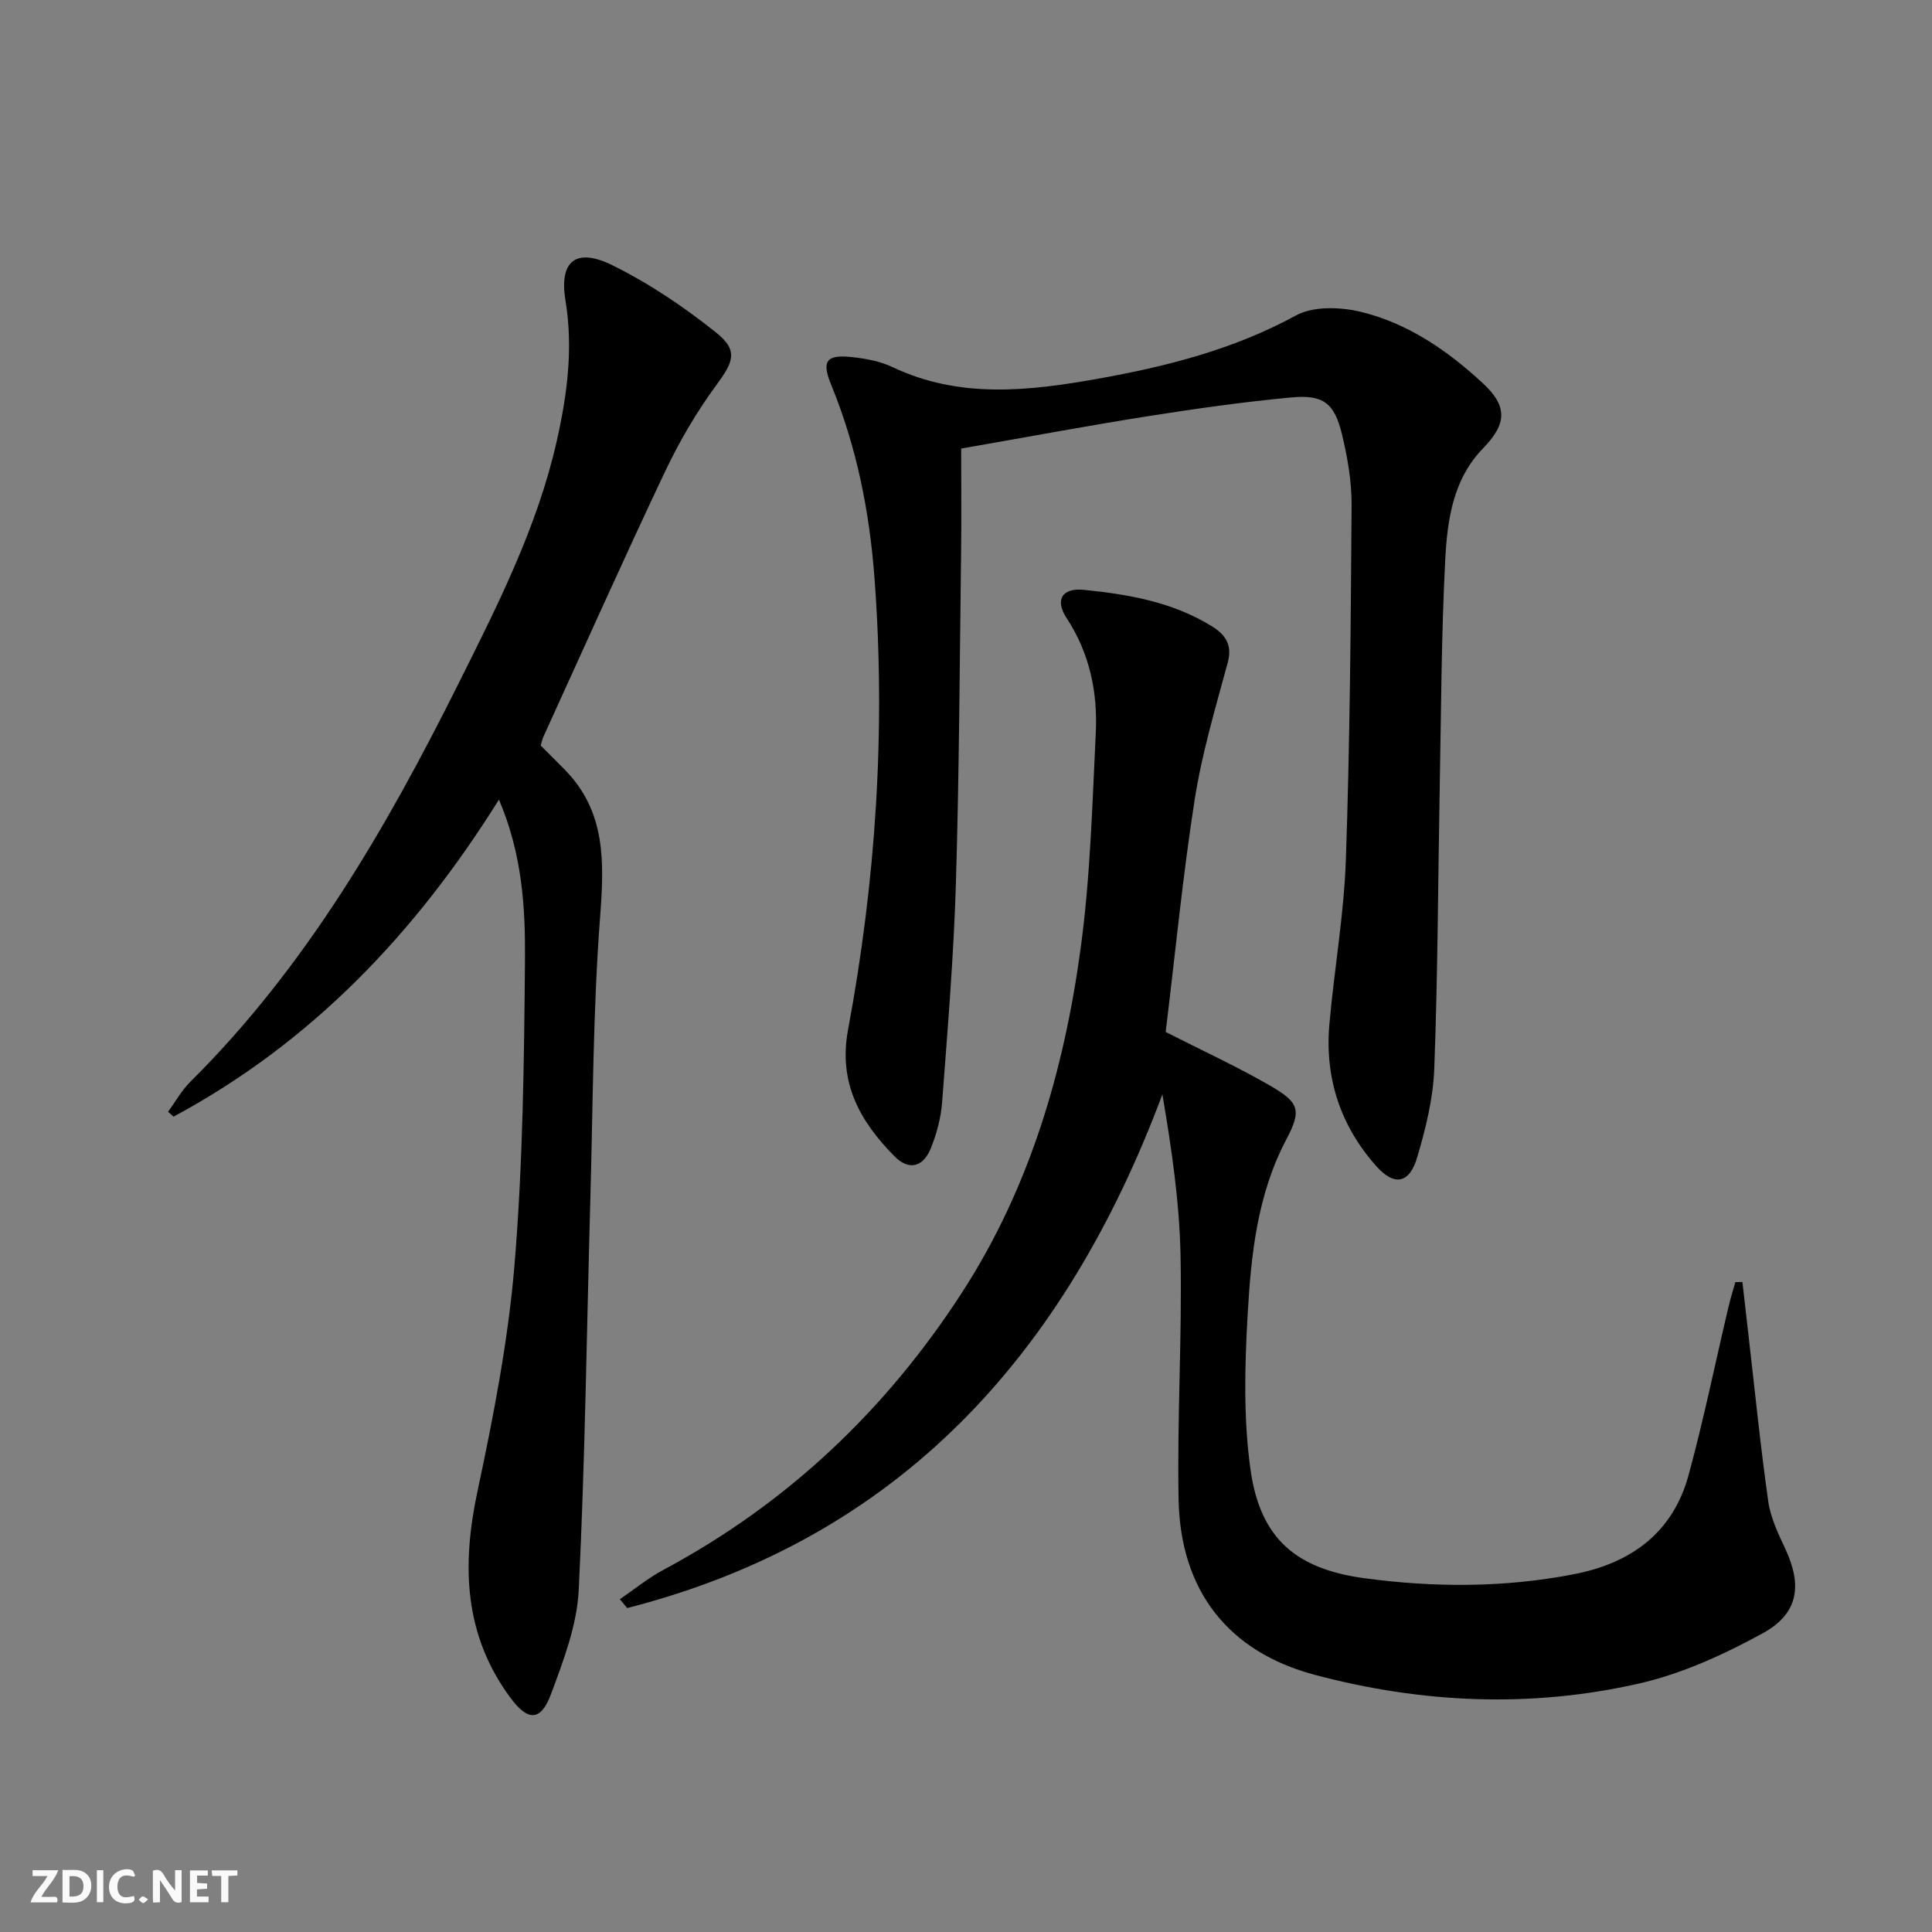 <svg enable-background="new 0 0 400 400" viewBox="0 0 400 400" xmlns="http://www.w3.org/2000/svg"><rect x="0" y="0" width="400" height="400" fill="#808080" stroke="none"/><g fill="#fbfafa"><path d="m37.59 393.81c-.92.31-1.52.05-2-.78-.7-1.2-1.52-2.34-2.47-3.78v4.59c-.55.03-.95.05-1.41.07-.03-.37-.06-.64-.06-.91 0-1.91 0-3.81 0-5.7 1.13-.41 1.77-.03 2.29.91.62 1.11 1.38 2.14 2.31 3.19v-4.2h1.35v6.61z"/><path d="m12.94 393.88v-6.75c1.9.19 3.93-.54 5.37 1.29.8 1.01.78 2.88.03 3.97-1.37 1.97-3.4 1.51-5.4 1.49m1.45-1.22c2.04.12 2.92-.58 2.89-2.21-.03-1.51-.98-2.19-2.89-2z"/><path d="m11.81 393.87h-5.49c.68-2.18 2.47-3.48 3.51-5.45h-3.08v-1.21h5.29c-.71 2.13-2.44 3.48-3.47 5.51.86 0 1.63.04 2.39-.01.79-.05 1.14.21.85 1.16"/><path d="m39.33 393.86v-6.61h3.7v1.07h-2.22v1.52c.68.04 1.34.09 2.07.13v1.07c-.72.05-1.38.09-2.1.14v1.48h2.4v1.19h-3.85z"/><path d="m27.71 388.56c-1.15-.3-2.46-.61-3.1.64-.37.73-.41 1.93-.06 2.67.63 1.35 1.99.93 3.17.68.35.94-.01 1.32-.93 1.46-1.62.25-3.05-.27-3.76-1.48-.73-1.25-.6-3.03.31-4.17.88-1.11 2.71-1.7 4-1.16.32.13.44.74.65 1.12-.1.08-.19.16-.28.24"/><path d="m49.15 387.24v1.07c-.59.02-1.17.05-1.87.08v5.44h-1.48v-5.44h-1.85c-.05-.4-.08-.73-.13-1.15z"/><path d="m20.06 387.21h1.33v6.62h-1.33z"/><path d="m30.68 393.25c-.49.38-.8.79-1.05.76-.32-.05-.6-.45-.9-.7.26-.24.51-.64.8-.67.29-.04.62.3 1.15.61"/></g><path d="m241.34 213.66c7.41 3.77 14.65 7.1 21.53 11.06 6.14 3.54 6.68 5.06 3.42 11.25-6 11.4-7.27 23.82-7.98 36.22-.61 10.72-.89 21.68.62 32.25 2.03 14.16 9.47 20.42 23.6 22.32 14.42 1.94 28.84 1.96 43.21-.81 11.97-2.3 20.62-8.6 23.88-20.61 3.13-11.51 5.52-23.22 8.26-34.83.4-1.71.94-3.38 1.41-5.07.49 0 .98-.01 1.46-.01.43 3.81.86 7.61 1.3 11.42 1.31 11.36 2.45 22.75 4.06 34.07.48 3.37 2.07 6.64 3.54 9.79 3.51 7.54 2.72 13.38-4.71 17.45-8.05 4.41-16.73 8.38-25.62 10.4-22.36 5.09-44.9 4.1-67.06-1.79-17.97-4.77-27.9-17.43-28.25-36.4-.31-16.8.74-33.62.41-50.41-.22-11.05-1.84-22.07-3.76-33.38-20.1 53.76-54.3 91.89-110.8 106.35-.51-.61-1.02-1.21-1.53-1.82 3-2.05 5.85-4.39 9.04-6.1 25.69-13.74 46.16-33.19 61.87-57.51 13.95-21.58 21.05-45.84 24.48-71.04 2.02-14.78 2.42-29.8 3.15-44.74.41-8.42-1.27-16.48-6.05-23.77-2.45-3.73-.96-6.28 3.58-5.83 9.27.93 18.47 2.53 26.59 7.6 2.73 1.71 4.19 3.8 3.2 7.47-2.55 9.4-5.35 18.81-6.85 28.4-2.48 15.91-4.03 31.96-6 48.07z" fill="#000001"/><path d="m199 92.87c0 7.48.07 14.3-.01 21.12-.3 22.97-.39 45.95-1.08 68.91-.46 15.1-1.71 30.18-2.85 45.26-.24 3.26-1.13 6.58-2.36 9.62-1.57 3.86-4.53 4.61-7.45 1.67-7.15-7.2-11.73-15.22-9.67-26.26 5.75-30.84 7.82-61.95 5.49-93.32-1.03-13.86-3.68-27.27-8.97-40.16-2.07-5.03-1.02-6.38 4.47-5.76 2.77.31 5.67.85 8.16 2.03 13.89 6.61 28.19 5 42.54 2.44 14.25-2.54 28.12-6.06 41.05-13.11 3.61-1.97 9.24-1.77 13.49-.73 9.69 2.36 17.87 7.99 25.15 14.72 5.21 4.82 5.05 8.41.09 13.52-6.25 6.45-7.4 14.85-7.83 23.09-.8 15.45-.84 30.94-1.13 46.41-.36 19.64-.4 39.29-1.14 58.92-.23 6.21-1.78 12.48-3.57 18.48-1.58 5.3-4.68 5.9-8.36 1.8-7.45-8.31-10.76-18.26-9.79-29.39 1-11.41 3.03-22.76 3.42-34.18.84-24.45 1.02-48.93 1.18-73.4.03-4.92-.85-9.94-2.02-14.75-1.54-6.33-3.87-8.13-10.38-7.52-9.91.92-19.8 2.32-29.64 3.87-12.76 2.02-25.48 4.4-38.79 6.72z" fill="#000001"/><path d="m111.95 154.36c1.72 1.72 3.37 3.35 4.99 5 8.61 8.78 8.15 19.32 7.29 30.69-1.47 19.39-1.46 38.89-2.01 58.35-.75 26.94-1.08 53.9-2.4 80.81-.36 7.26-3.15 14.56-5.73 21.5-2.11 5.68-4.77 5.73-8.41.8-9.65-13.05-10.1-27.39-6.82-42.76 3.31-15.54 6.37-31.26 7.68-47.06 1.72-20.87 1.97-41.88 2.15-62.84.09-10.9-.54-21.94-5.39-33.3-17.38 27.85-38.97 50.38-67.37 65.64-.38-.34-.75-.67-1.13-1.01 1.51-2.07 2.78-4.39 4.58-6.18 23.98-23.8 40.61-52.56 55.53-82.44 8.09-16.2 16.32-32.37 20.35-50.21 2.17-9.6 3.45-19.22 1.81-29.16-1.34-8.11 2.16-10.99 9.66-7.3 7.64 3.76 14.88 8.64 21.54 13.97 4.67 3.73 3.56 6.08.03 10.88-4.1 5.58-7.66 11.68-10.63 17.94-8.6 18.16-16.8 36.51-25.14 54.8-.27.59-.39 1.24-.58 1.88z" fill="#000001"/></svg>
